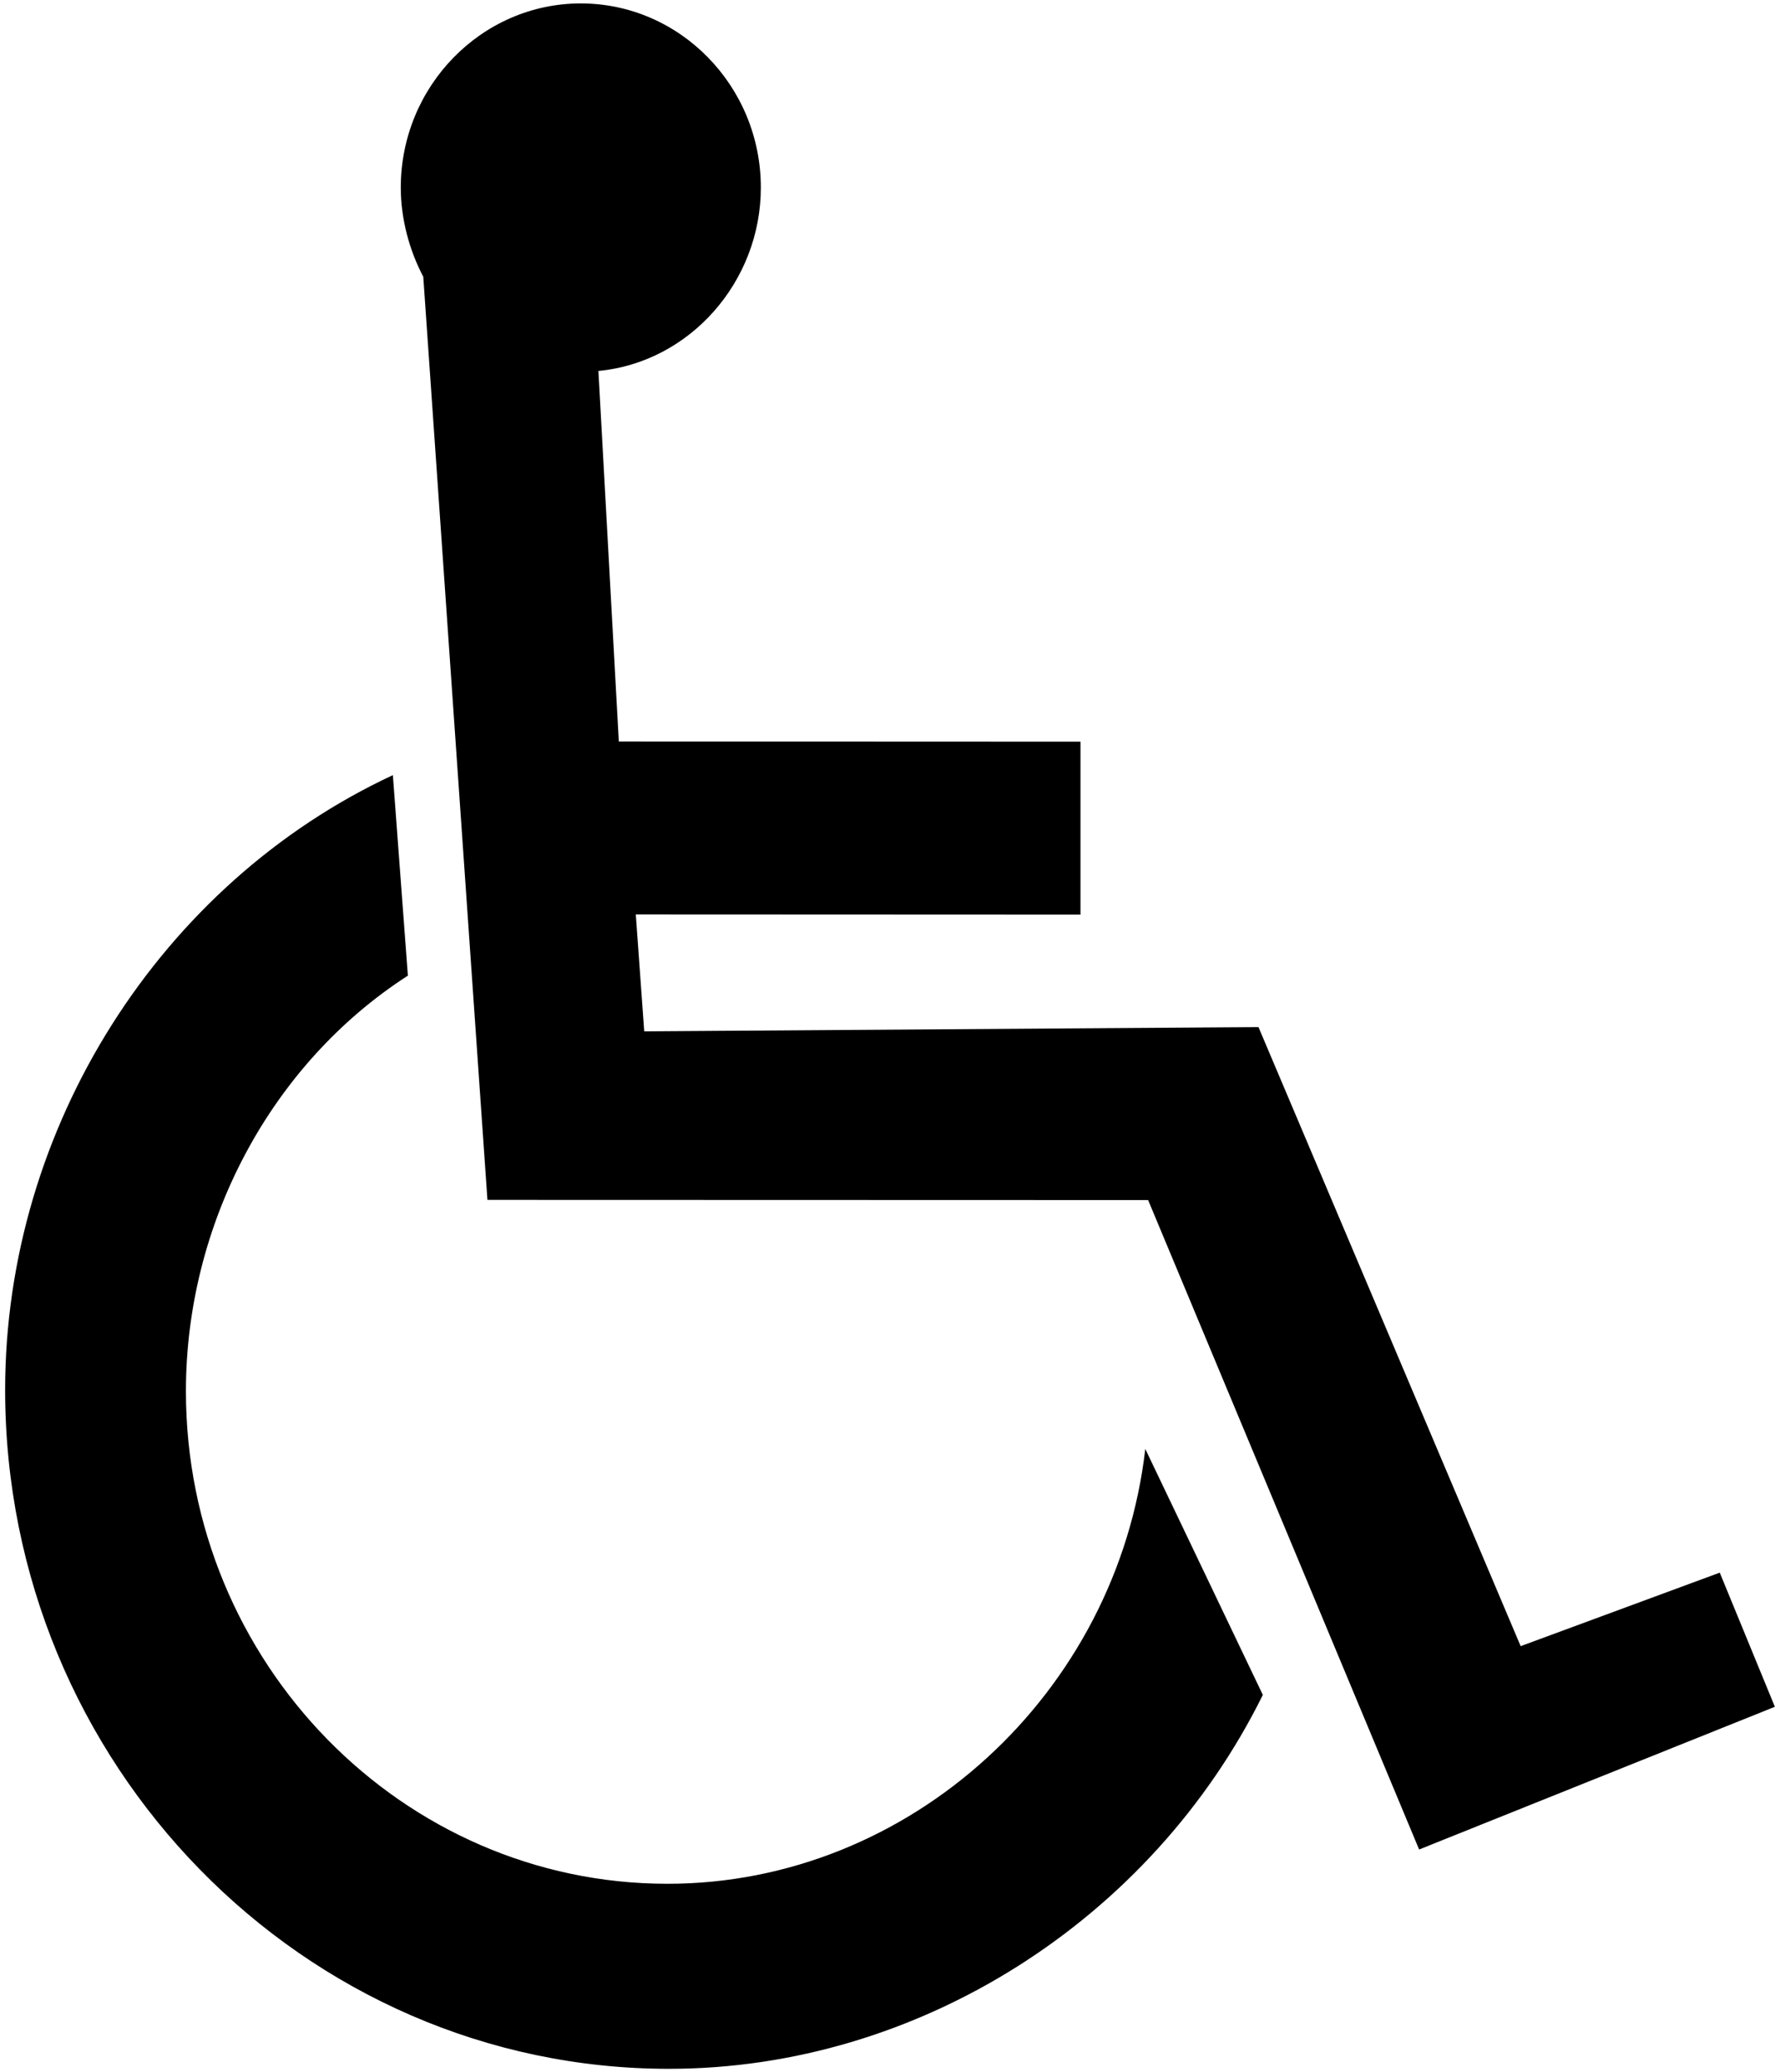 <?xml version="1.0" encoding="UTF-8"?>
<svg id="Layer_1" xmlns="http://www.w3.org/2000/svg" version="1.1" viewBox="0 0 281 327">
  <!-- Generator: Adobe Illustrator 29.6.1, SVG Export Plug-In . SVG Version: 2.1.1 Build 9)  -->
  <defs>
    <style>
      .st0 {
        fill-rule: evenodd;
      }
    </style>
  </defs>
  <path class="st0" d="M94.46,58.54c14.43-1.36,25.65-14.08,25.65-28.94,0-16.01-12.77-29.06-28.42-29.06s-28.42,13.06-28.42,29.06c0,4.88,1.33,9.87,3.55,14.07l10.13,145.68,104.3.03,42.78,102.48,56.16-22.52-8.7-21.17-31.43,11.6-41.39-97.69-96.97.67-1.33-18.45,70.2.03v-27.29l-72.88-.03-3.22-58.44Z"/>
  <path class="st0" d="M199.36,267.46c-17.6,35.58-54.45,59.01-93.75,59.01C47.89,326.47.81,278.34.81,219.33c0-41.44,24.56-79.94,61.21-97.01l2.37,31.64c-21.68,13.97-35.04,39.17-35.04,65.58,0,42.81,34.15,77.73,76.02,77.73,38.31,0,70.98-30.06,75.43-68.62l18.55,38.8Z"/>
</svg>